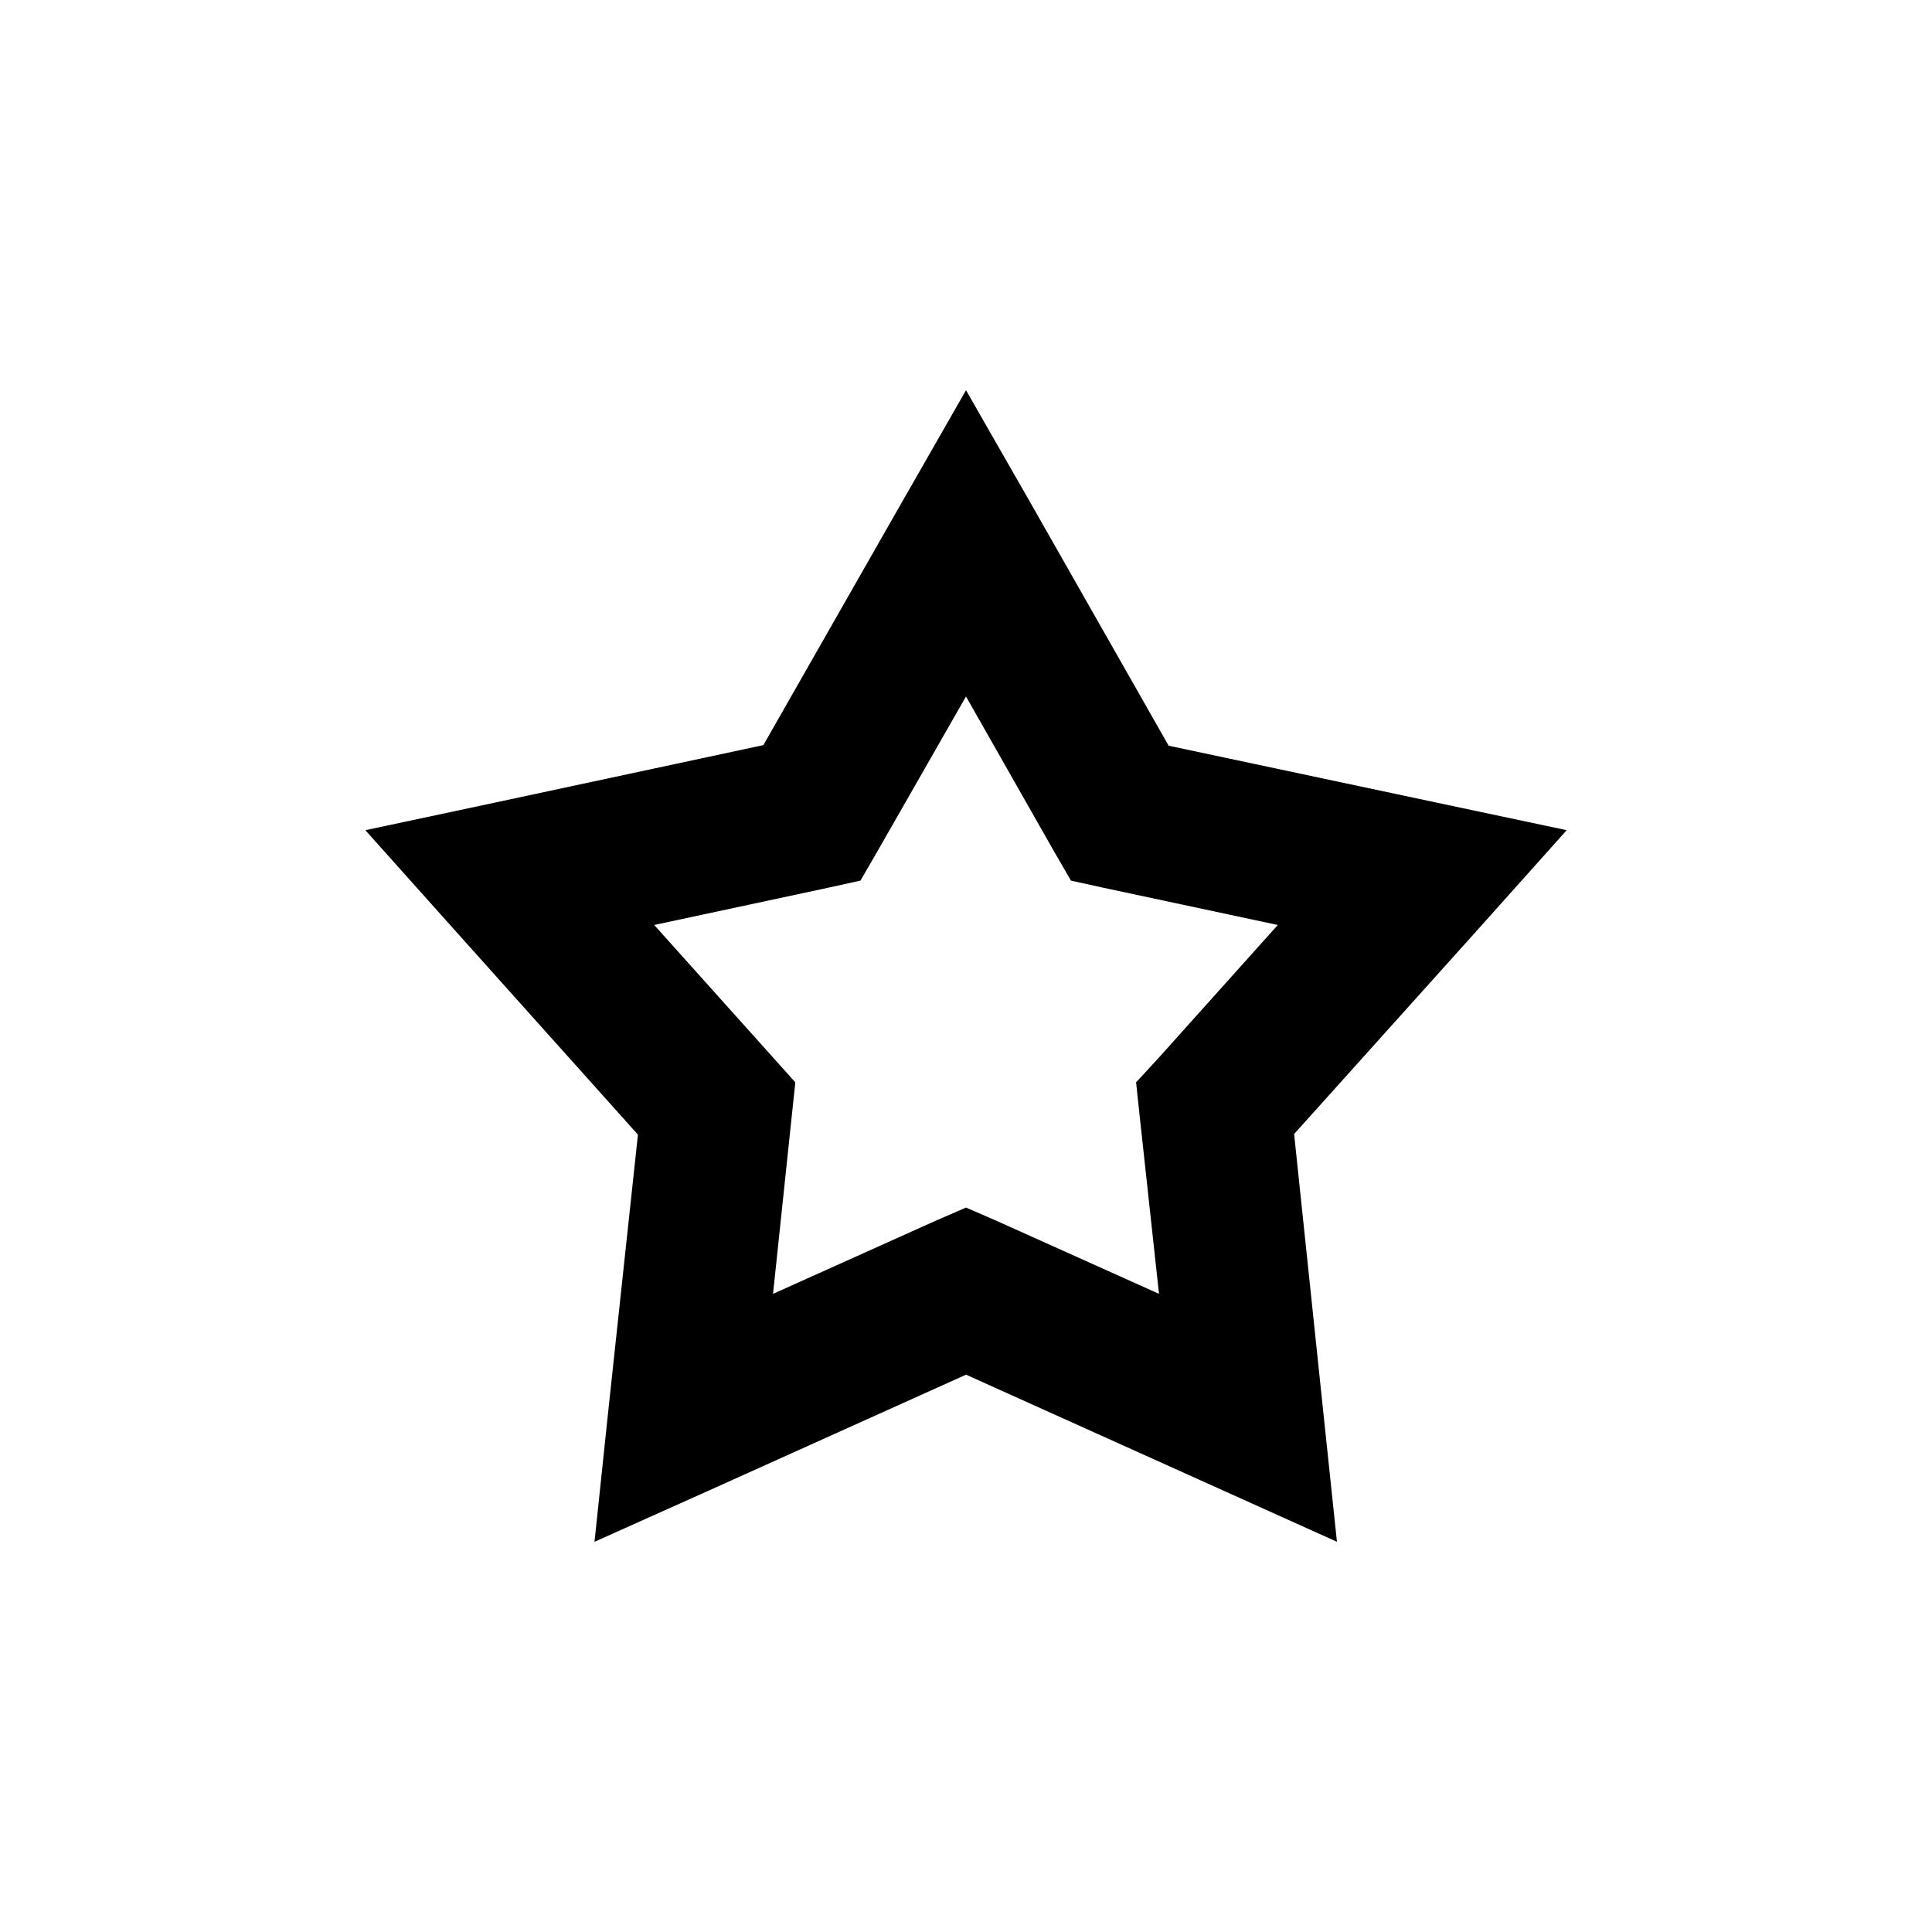 <?xml version="1.0" encoding="UTF-8"?>
<!-- Uploaded to: SVG Repo, www.svgrepo.com, Generator: SVG Repo Mixer Tools -->
<svg fill="#000000" width="800px" height="800px" version="1.1" viewBox="144 144 512 512" xmlns="http://www.w3.org/2000/svg">
 <path d="m301.55 552.59 3.676-34.945 7.832-72.953-48.906-54.594-23.332-26.09 34.043-7.246 71.438-15.301 36.281-63.613 17.422-30.438 17.422 30.438 36.277 63.773 71.281 15.137 34.203 7.246-23.332 26.09-48.902 54.434 7.672 73.113 3.676 34.945-31.805-14.332-66.484-29.953-66.484 29.953-31.965 14.332zm47.309-65.707 42.992-19.324 8.152-3.543 8.152 3.543 42.992 19.324-5.113-47.023-0.961-9.02 6.074-6.602 31.484-35.109-46.027-9.824-8.789-1.934-4.477-7.731-23.34-41.066-23.492 41.066-4.477 7.731-8.789 1.934-45.867 9.824 31.484 35.109 5.914 6.602-0.957 9.02-4.953 47.023z"/>
</svg>